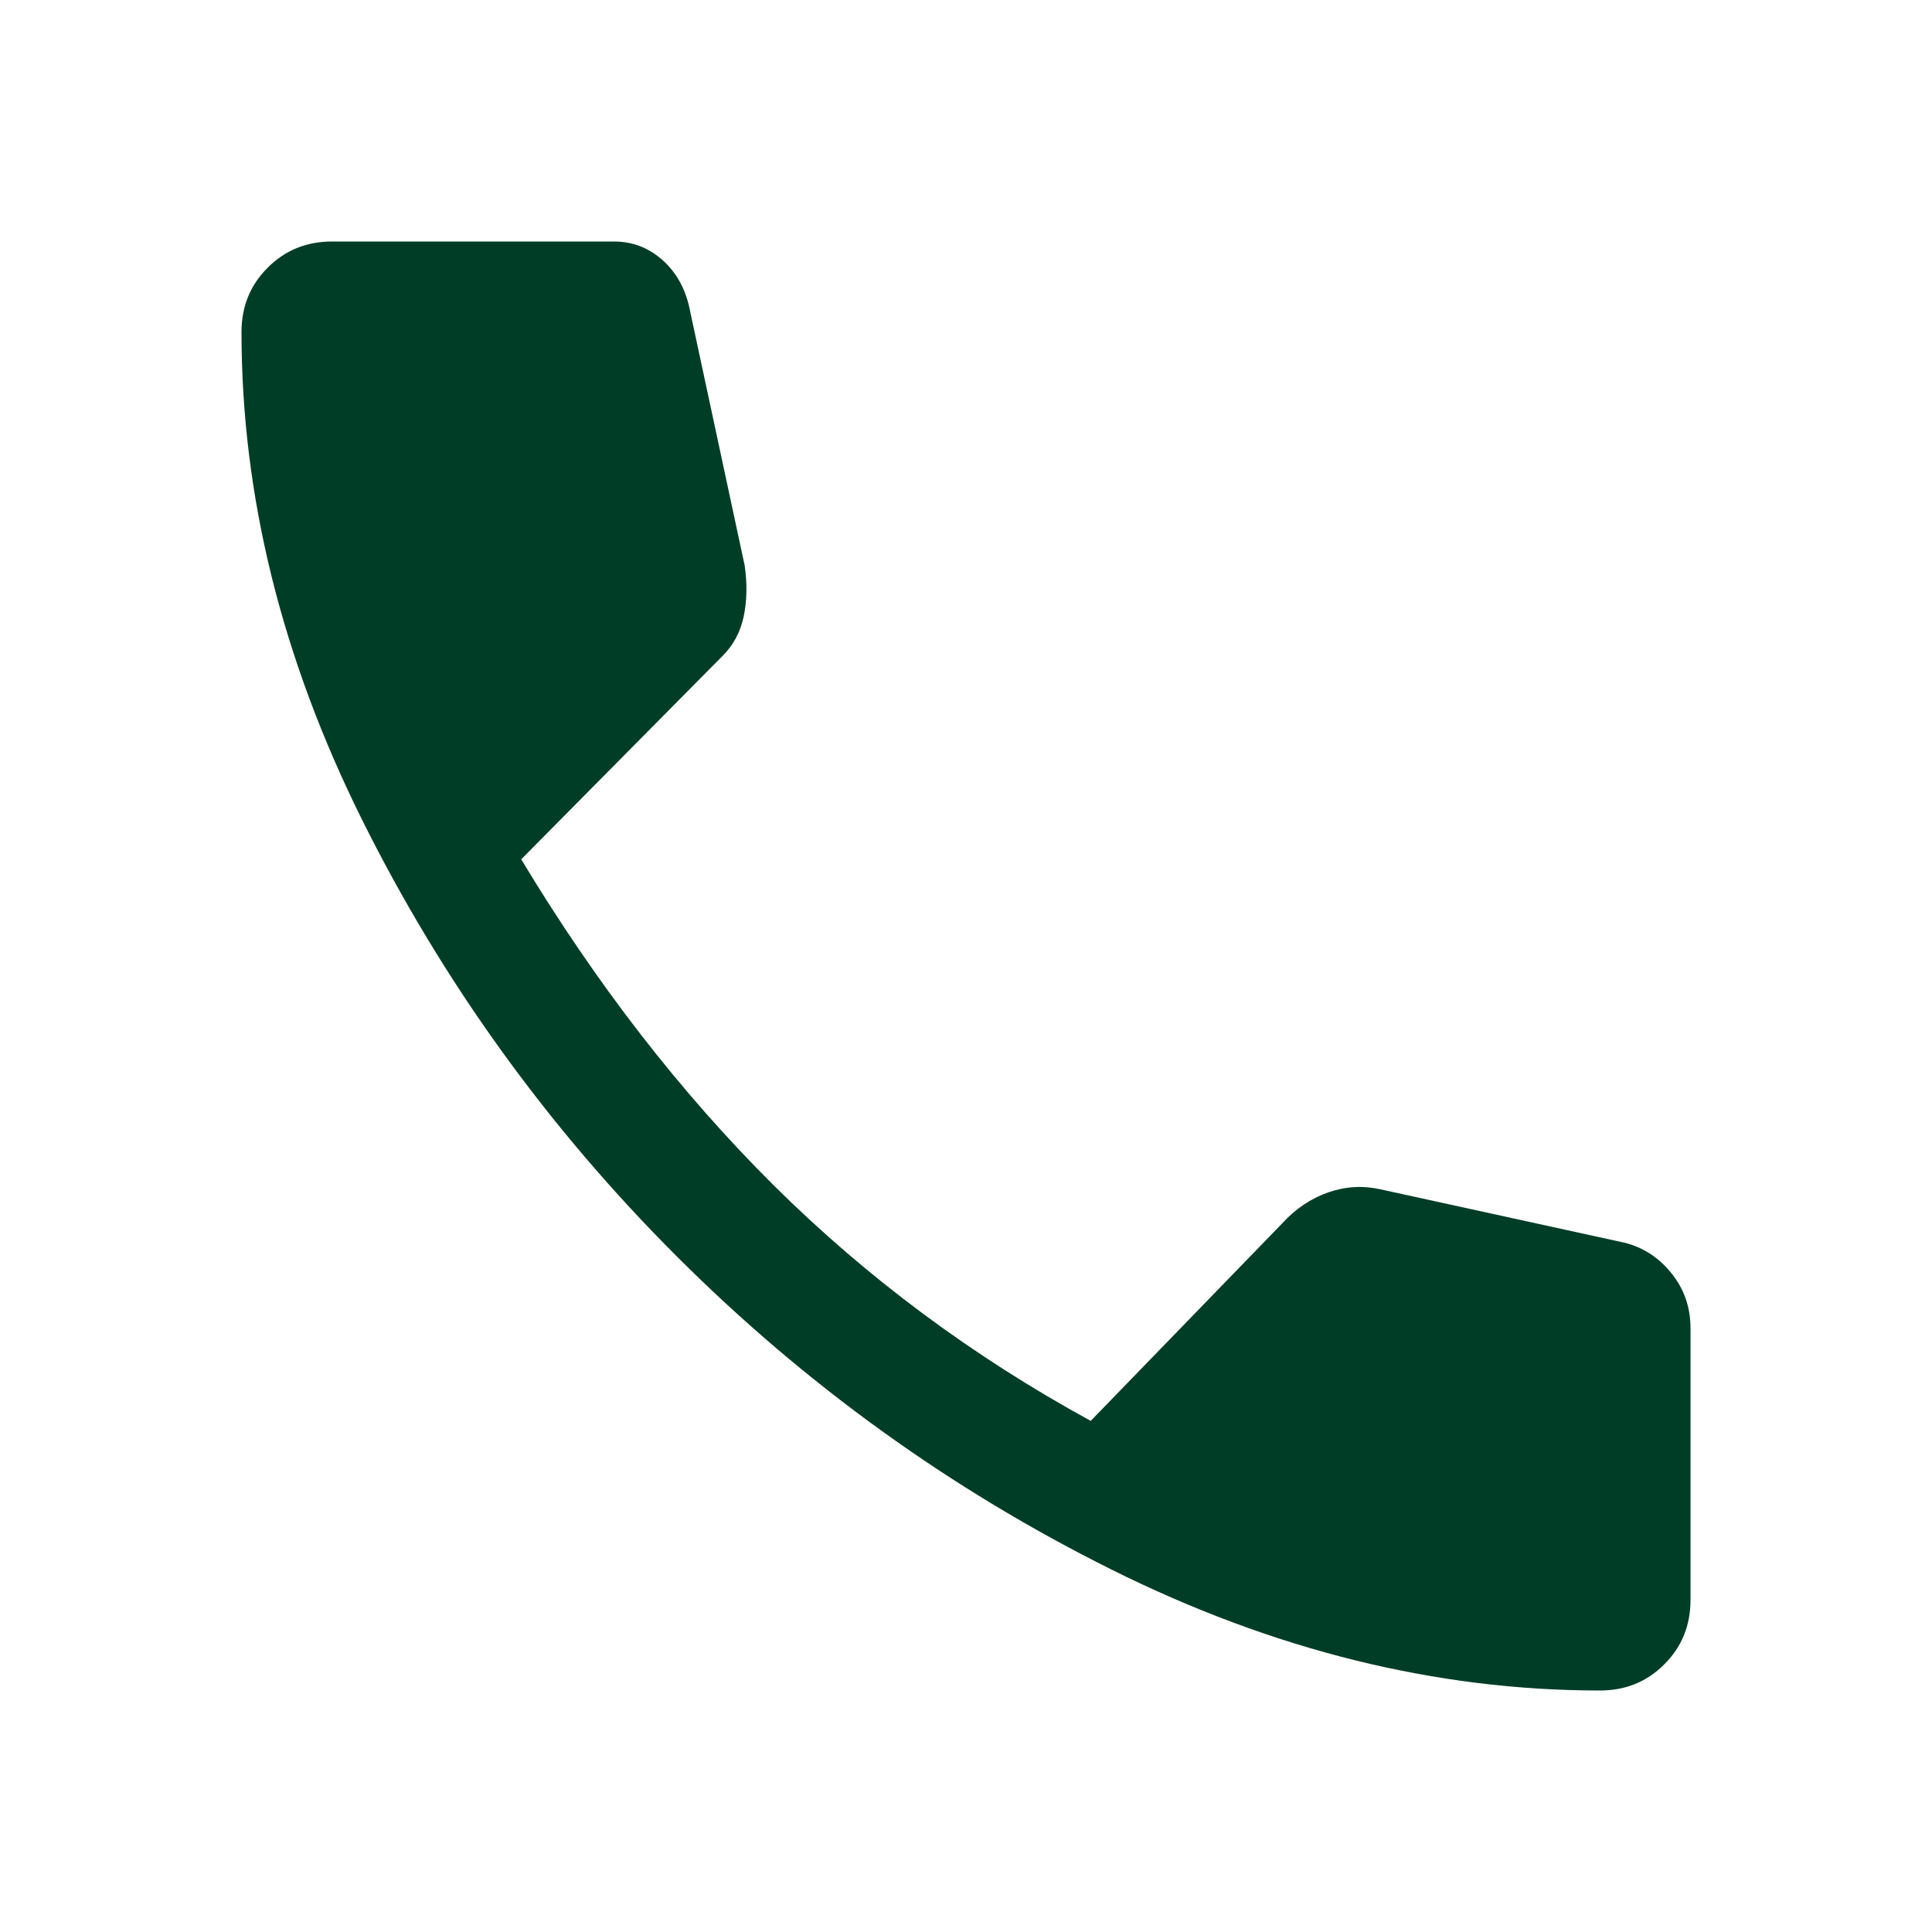 <svg width="18" height="18" viewBox="0 0 18 18" fill="none" xmlns="http://www.w3.org/2000/svg">
<g id="Frame">
<path id="Vector" d="M14.906 15.75C13.381 15.75 11.866 15.375 10.359 14.625C8.853 13.875 7.5 12.9 6.3 11.7C5.1 10.5 4.125 9.147 3.375 7.641C2.625 6.134 2.25 4.619 2.25 3.094C2.25 2.856 2.331 2.656 2.494 2.494C2.656 2.331 2.856 2.25 3.094 2.25H5.719C5.894 2.25 6.047 2.309 6.178 2.428C6.309 2.547 6.394 2.706 6.431 2.906L6.938 5.269C6.963 5.444 6.959 5.603 6.928 5.747C6.897 5.891 6.831 6.013 6.731 6.112L4.856 8.006C5.556 9.169 6.341 10.181 7.209 11.044C8.078 11.906 9.062 12.637 10.162 13.238L11.944 11.4C12.069 11.262 12.213 11.166 12.375 11.109C12.537 11.053 12.7 11.044 12.863 11.081L15.094 11.569C15.281 11.606 15.438 11.7 15.562 11.85C15.688 12 15.75 12.175 15.75 12.375V14.906C15.75 15.144 15.669 15.344 15.506 15.506C15.344 15.669 15.144 15.75 14.906 15.75Z" fill="#003D27"/>
</g>
</svg>

